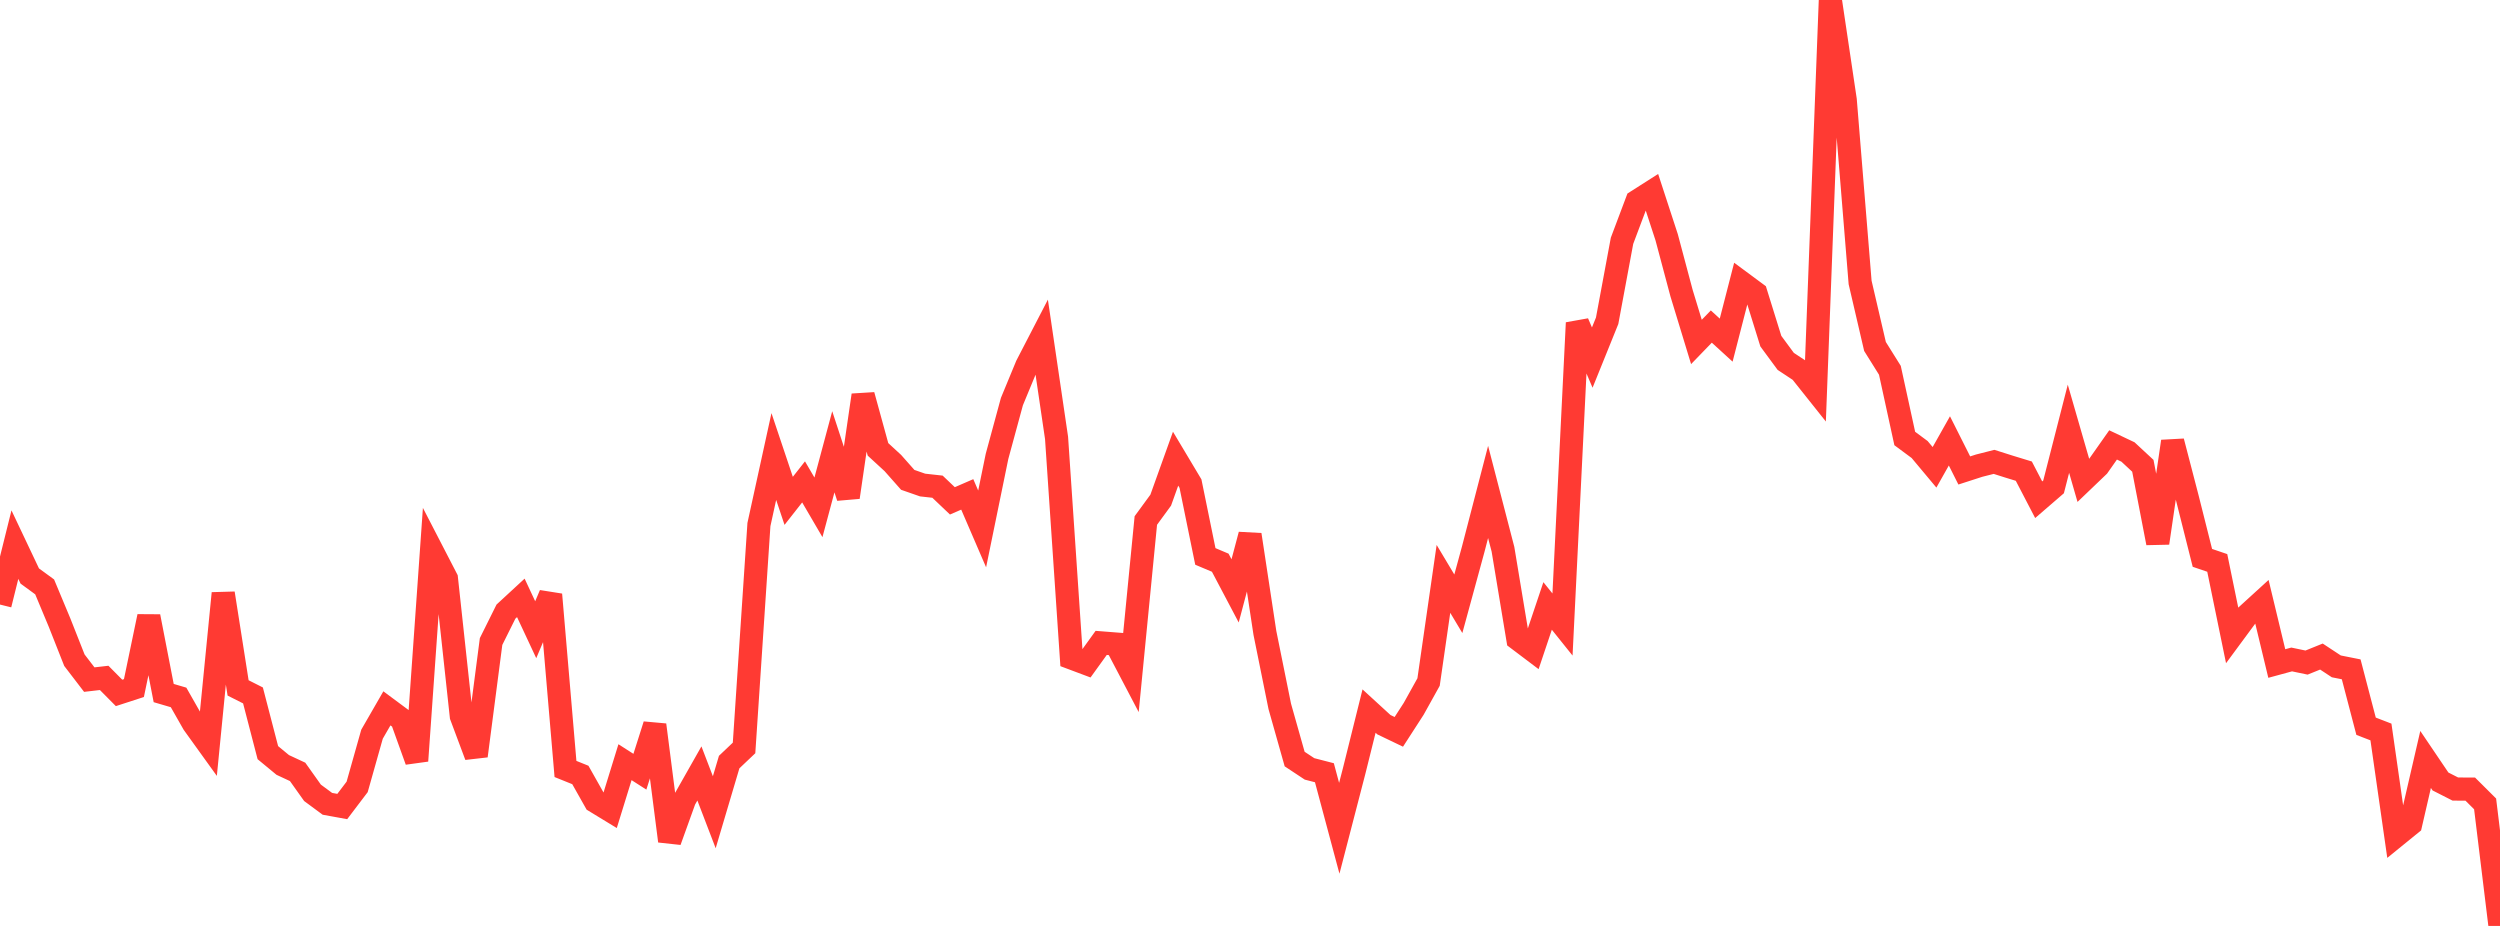 <?xml version="1.0" standalone="no"?>
<!DOCTYPE svg PUBLIC "-//W3C//DTD SVG 1.1//EN" "http://www.w3.org/Graphics/SVG/1.1/DTD/svg11.dtd">

<svg width="135" height="50" viewBox="0 0 135 50" preserveAspectRatio="none" 
  xmlns="http://www.w3.org/2000/svg"
  xmlns:xlink="http://www.w3.org/1999/xlink">


<polyline points="0.0, 32.646 0.804, 29.41 1.607, 31.104 2.411, 31.692 3.214, 33.616 4.018, 35.651 4.821, 36.699 5.625, 36.606 6.429, 37.417 7.232, 37.156 8.036, 33.29 8.839, 37.425 9.643, 37.661 10.446, 39.073 11.25, 40.19 12.054, 32.038 12.857, 37.147 13.661, 37.553 14.464, 40.643 15.268, 41.307 16.071, 41.681 16.875, 42.812 17.679, 43.406 18.482, 43.552 19.286, 42.492 20.089, 39.647 20.893, 38.251 21.696, 38.847 22.5, 41.083 23.304, 29.691 24.107, 31.245 24.911, 38.672 25.714, 40.818 26.518, 34.642 27.321, 33.027 28.125, 32.285 28.929, 34.005 29.732, 32.106 30.536, 41.524 31.339, 41.848 32.143, 43.274 32.946, 43.763 33.75, 41.158 34.554, 41.673 35.357, 39.145 36.161, 45.416 36.964, 43.185 37.768, 41.766 38.571, 43.862 39.375, 41.152 40.179, 40.389 40.982, 28.325 41.786, 24.652 42.589, 27.046 43.393, 26.022 44.196, 27.397 45.0, 24.396 45.804, 26.85 46.607, 21.34 47.411, 24.265 48.214, 25.004 49.018, 25.912 49.821, 26.192 50.625, 26.281 51.429, 27.046 52.232, 26.697 53.036, 28.562 53.839, 24.645 54.643, 21.686 55.446, 19.743 56.25, 18.189 57.054, 23.646 57.857, 35.529 58.661, 35.831 59.464, 34.716 60.268, 34.779 61.071, 36.31 61.875, 28.107 62.679, 27.008 63.482, 24.769 64.286, 26.115 65.089, 30.047 65.893, 30.386 66.696, 31.907 67.5, 28.876 68.304, 34.174 69.107, 38.143 69.911, 40.989 70.714, 41.52 71.518, 41.728 72.321, 44.728 73.125, 41.629 73.929, 38.398 74.732, 39.134 75.536, 39.52 76.339, 38.277 77.143, 36.83 77.946, 31.259 78.75, 32.604 79.554, 29.657 80.357, 26.564 81.161, 29.662 81.964, 34.505 82.768, 35.112 83.571, 32.721 84.375, 33.724 85.179, 17.434 85.982, 19.31 86.786, 17.32 87.589, 13.003 88.393, 10.866 89.196, 10.354 90.0, 12.815 90.804, 15.831 91.607, 18.465 92.411, 17.634 93.214, 18.367 94.018, 15.242 94.821, 15.836 95.625, 18.422 96.429, 19.514 97.232, 20.045 98.036, 21.055 98.839, 0.0 99.643, 5.4 100.446, 15.253 101.25, 18.709 102.054, 19.996 102.857, 23.679 103.661, 24.275 104.464, 25.235 105.268, 23.808 106.071, 25.405 106.875, 25.145 107.679, 24.941 108.482, 25.196 109.286, 25.442 110.089, 26.985 110.893, 26.291 111.696, 23.152 112.5, 25.938 113.304, 25.168 114.107, 24.026 114.911, 24.407 115.714, 25.153 116.518, 29.322 117.321, 23.837 118.125, 26.929 118.929, 30.125 119.732, 30.398 120.536, 34.313 121.339, 33.225 122.143, 32.492 122.946, 35.83 123.75, 35.611 124.554, 35.779 125.357, 35.454 126.161, 35.984 126.964, 36.144 127.768, 39.217 128.571, 39.527 129.375, 45.145 130.179, 44.492 130.982, 41.011 131.786, 42.2 132.589, 42.609 133.393, 42.611 134.196, 43.41 135.0, 50.0" fill="none" stroke="#ff3a33" stroke-width="1.25"/>

</svg>
